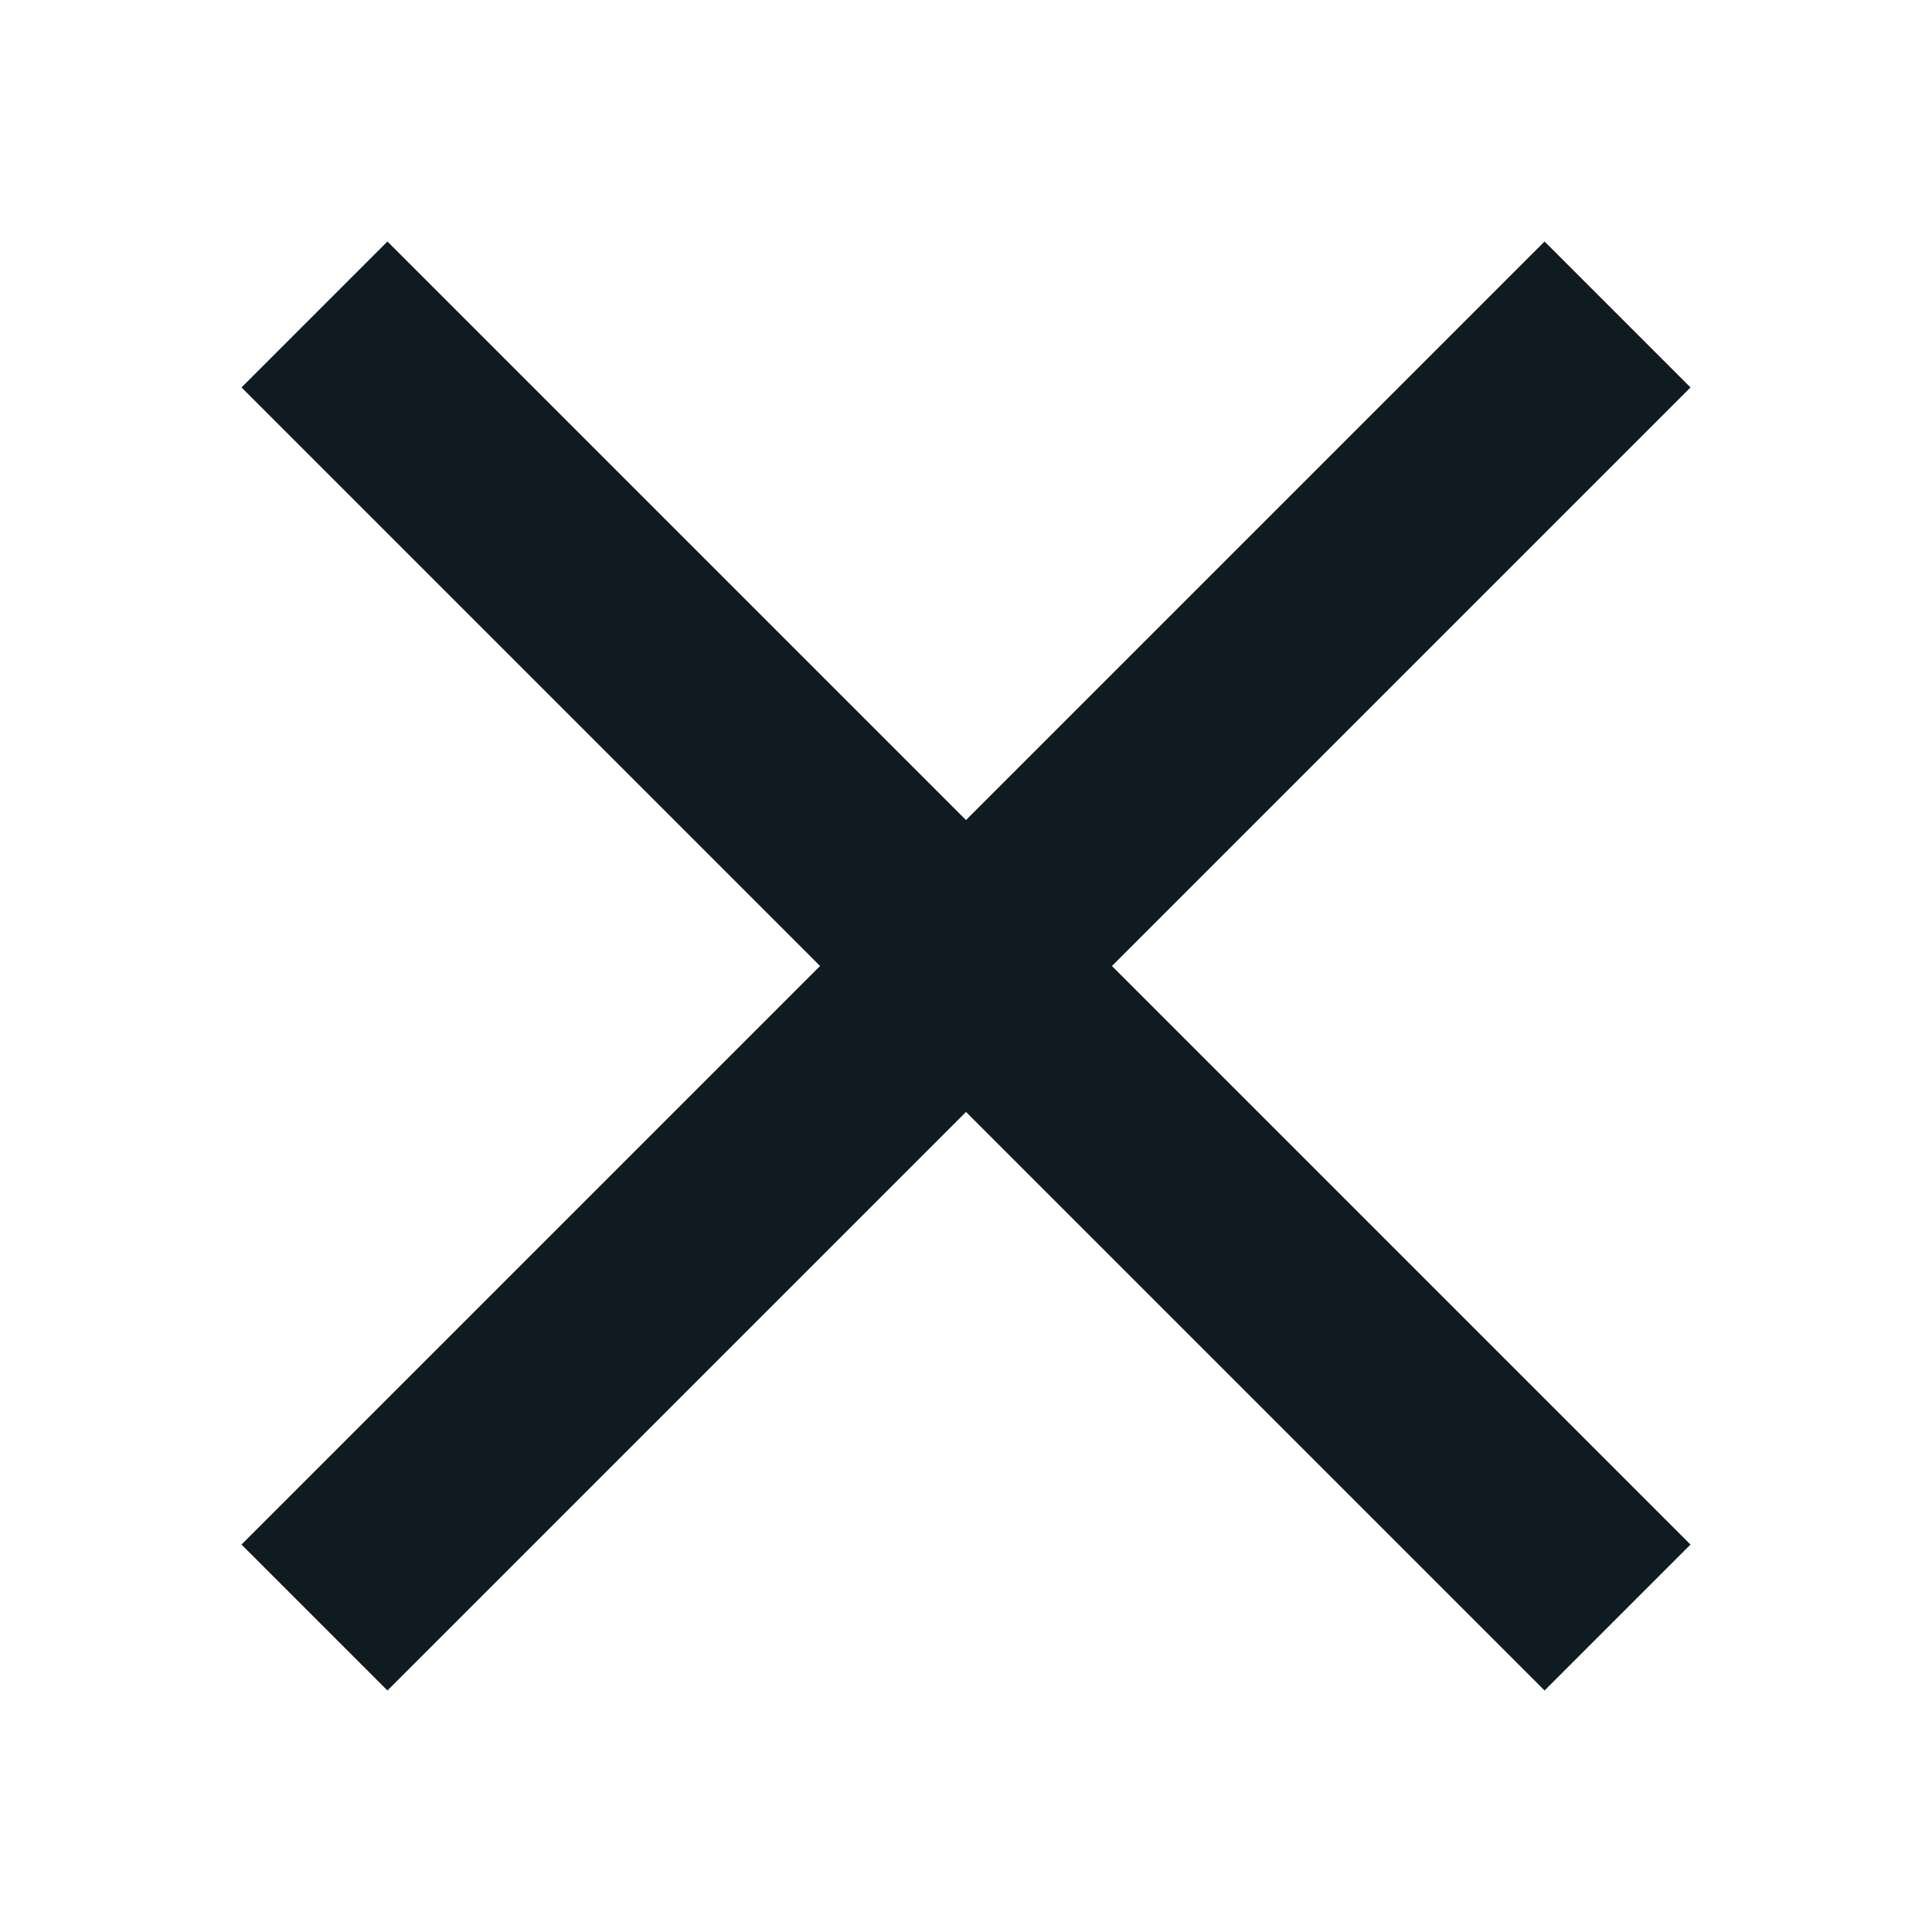 <svg id="cross-icon" xmlns="http://www.w3.org/2000/svg" width="24" height="24" viewBox="0 0 24 24">
  <rect id="Rectangle_1145" data-name="Rectangle 1145" width="24" height="24" fill="none"/>
  <path id="Icon_material-close" data-name="Icon material-close" d="M25.5,9.313,23.687,7.5,16.5,14.687,9.313,7.5,7.5,9.313,14.687,16.5,7.5,23.687,9.313,25.5,16.5,18.313,23.687,25.5,25.5,23.687,18.313,16.5Z" transform="translate(-4.5 -4.5)" fill="#0f1b21"/>
</svg>
